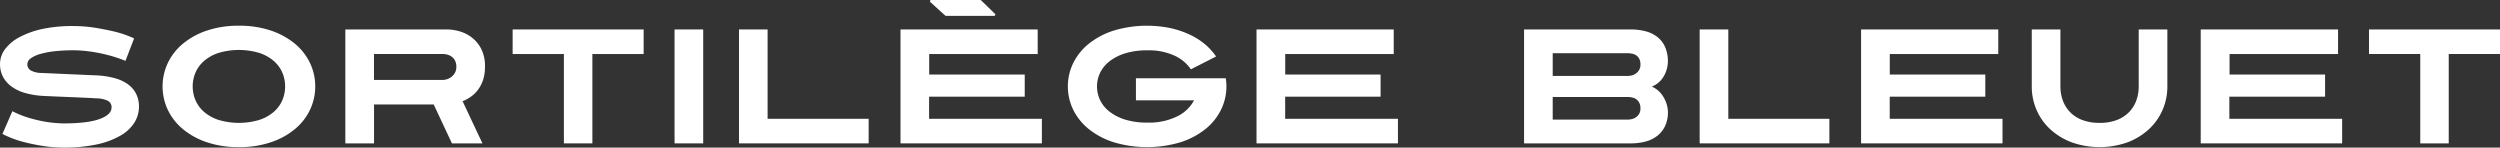 <svg id="Layer_1" data-name="Layer 1" xmlns="http://www.w3.org/2000/svg" viewBox="0 0 921.71 54.42"><rect x="0" y="0" width="921.71" height="54.42" fill="#333333" stroke="none"/><defs><style>.cls-1{fill:#fff;}</style></defs><title>sortilege-bleuet-fr</title><path class="cls-1" d="M51.24,39.3a11.12,11.12,0,0,1-1.68,5.88A14.57,14.57,0,0,1,44.4,50a29.74,29.74,0,0,1-8.7,3.24,57.14,57.14,0,0,1-12.36,1.17,48.55,48.55,0,0,1-7.5-.6,69.39,69.39,0,0,1-7.26-1.5A36.62,36.62,0,0,1,.9,49.38L4.56,41a35.89,35.89,0,0,0,6.63,2.61,52.89,52.89,0,0,0,6,1.35,47.53,47.53,0,0,0,6.12.54q9,0,13.41-1.62t4.41-4.26a2.62,2.62,0,0,0-1.38-2.46,9.81,9.81,0,0,0-4.26-.9q-.66-.06-2.49-.15l-4.47-.21-5.88-.24q-3.24-.12-6.72-.3a30.83,30.83,0,0,1-6.39-1,16.16,16.16,0,0,1-5-2.25,10.77,10.77,0,0,1-3.33-3.6,10,10,0,0,1-1.2-5,9,9,0,0,1,1.89-5.43,16,16,0,0,1,5.4-4.44,32.37,32.37,0,0,1,8.52-3A53.25,53.25,0,0,1,27,9.6a52.57,52.57,0,0,1,7.44.54q3.24.48,7.23,1.38a39.13,39.13,0,0,1,7.77,2.64l-3.18,8.28q-1.86-.78-4.2-1.5t-4.89-1.26q-2.55-.54-5.16-.84a43.91,43.91,0,0,0-5-.3,63.2,63.2,0,0,0-6.69.33,31.54,31.54,0,0,0-5.37,1,11.24,11.24,0,0,0-3.57,1.62,2.71,2.71,0,0,0-1.29,2.16A2.55,2.55,0,0,0,11.4,26a8.61,8.61,0,0,0,3.9.9l8.1.36,12.36.54a30.22,30.22,0,0,1,6.45,1A15.12,15.12,0,0,1,47.07,31a9.87,9.87,0,0,1,3.09,3.54A10.35,10.35,0,0,1,51.24,39.3Z"/><path class="cls-1" d="M116.22,31.86a19.85,19.85,0,0,1-1.92,8.61,21,21,0,0,1-5.55,7.11,27.45,27.45,0,0,1-8.85,4.86,36.14,36.14,0,0,1-11.82,1.8,36.14,36.14,0,0,1-11.82-1.8,27.45,27.45,0,0,1-8.85-4.86,21,21,0,0,1-5.55-7.11,20.27,20.27,0,0,1,0-17.22,21,21,0,0,1,5.55-7.11,27.45,27.45,0,0,1,8.85-4.86,36.14,36.14,0,0,1,11.82-1.8,36.14,36.14,0,0,1,11.82,1.8,27.45,27.45,0,0,1,8.85,4.86,21,21,0,0,1,5.55,7.11A19.85,19.85,0,0,1,116.22,31.86Zm-11.1,0a12.8,12.8,0,0,0-1.05-5.13,12,12,0,0,0-3.18-4.29,15.55,15.55,0,0,0-5.34-2.94,26.37,26.37,0,0,0-14.94,0,15.55,15.55,0,0,0-5.34,2.94,12,12,0,0,0-3.18,4.29,13.06,13.06,0,0,0,0,10.26,12,12,0,0,0,3.18,4.29,15.55,15.55,0,0,0,5.34,2.94,26.37,26.37,0,0,0,14.94,0,15.55,15.55,0,0,0,5.34-2.94A12,12,0,0,0,104.07,37,12.8,12.8,0,0,0,105.12,31.86Z"/><path class="cls-1" d="M178.8,24.66a15,15,0,0,1-.72,4.86,12.71,12.71,0,0,1-1.89,3.63,11.78,11.78,0,0,1-2.64,2.55,15,15,0,0,1-3,1.62l7.32,15.54H166.62L159.9,38.52h-22V52.86H127.32v-42h37.74a16.93,16.93,0,0,1,4.05.6,13.57,13.57,0,0,1,4.53,2.13,12.59,12.59,0,0,1,3.66,4.2A13.93,13.93,0,0,1,178.8,24.66Zm-10.56,0a4.81,4.81,0,0,0-.54-2.43,4.19,4.19,0,0,0-1.32-1.44,4.81,4.81,0,0,0-1.59-.69,6.29,6.29,0,0,0-1.29-.18H137.88v9.54H163.5a5,5,0,0,0,1.14-.21,5.43,5.43,0,0,0,1.59-.75A5,5,0,0,0,167.64,27,4.3,4.3,0,0,0,168.24,24.66Z"/><path class="cls-1" d="M218.4,19.92V52.86H207.9V19.92H189V10.86h48.3v9.06Z"/><path class="cls-1" d="M248.7,52.86v-42h10.56v42Z"/><path class="cls-1" d="M272.46,52.86v-42H283V43.8h37.26v9.06Z"/><path class="cls-1" d="M332,52.86v-42h50.58v9.06h-40v7.56h35.22v8.16H342.54V43.8h41.58v9.06Z"/><path class="cls-1" d="M452.16,31.86a19.35,19.35,0,0,1-2,8.61,21.1,21.1,0,0,1-5.73,7.11,28.58,28.58,0,0,1-9.18,4.86,43.13,43.13,0,0,1-24.66,0,28.58,28.58,0,0,1-9.18-4.86,21.1,21.1,0,0,1-5.73-7.11,19.71,19.71,0,0,1,0-17.22,21.1,21.1,0,0,1,5.73-7.11,28.58,28.58,0,0,1,9.18-4.86,42.73,42.73,0,0,1,20.85-.93,34.49,34.49,0,0,1,7.11,2.37,25.55,25.55,0,0,1,5.67,3.57,22.54,22.54,0,0,1,4.14,4.53l-9.3,4.74a14.51,14.51,0,0,0-5.94-5,22.76,22.76,0,0,0-10.2-2,26.86,26.86,0,0,0-8,1.08,18.07,18.07,0,0,0-5.79,2.91,12.1,12.1,0,0,0-3.51,4.23,11.7,11.7,0,0,0,0,10.2,12.1,12.1,0,0,0,3.51,4.23,18.07,18.07,0,0,0,5.79,2.91,26.86,26.86,0,0,0,8,1.08,23.63,23.63,0,0,0,11.13-2.31A13.89,13.89,0,0,0,440.22,37H418.8V28.86h33.12q.12.72.18,1.47T452.16,31.86Z"/><path class="cls-1" d="M463.26,52.86v-42h50.58v9.06h-40v7.56H509v8.16H473.82V43.8H515.4v9.06Z"/><path class="cls-1" d="M614.94,41.22a11.91,11.91,0,0,1-1.08,5.31,10.11,10.11,0,0,1-2.91,3.6,12,12,0,0,1-4.32,2.07,20.9,20.9,0,0,1-5.37.66H561.9v-42h39.36a20.86,20.86,0,0,1,5.52.69,11.82,11.82,0,0,1,4.32,2.13,9.84,9.84,0,0,1,2.82,3.69,13.09,13.09,0,0,1,1,5.43,11.24,11.24,0,0,1-.72,3.66,10.58,10.58,0,0,1-1.74,3A8.7,8.7,0,0,1,609,31.92a9.23,9.23,0,0,1,3.48,2.67,11.87,11.87,0,0,1,1.74,3.09A11,11,0,0,1,614.94,41.22ZM604.8,23.76a4.18,4.18,0,0,0-.54-2.28A3.43,3.43,0,0,0,603,20.25a5,5,0,0,0-1.53-.51,8.68,8.68,0,0,0-1.26-.12H572.46V28h27.72a7.8,7.8,0,0,0,1.11-.12A4.49,4.49,0,0,0,604.2,26,3.74,3.74,0,0,0,604.8,23.76Zm0,16.2a4.18,4.18,0,0,0-.54-2.28A3.69,3.69,0,0,0,603,36.42a4.6,4.6,0,0,0-1.53-.54,8.68,8.68,0,0,0-1.26-.12H572.46V44.1h27.72a7.8,7.8,0,0,0,1.11-.12,4.85,4.85,0,0,0,1.53-.54,4.19,4.19,0,0,0,1.38-1.26A3.74,3.74,0,0,0,604.8,40Z"/><path class="cls-1" d="M626.64,52.86v-42H637.2V43.8h37.26v9.06Z"/><path class="cls-1" d="M686.15,52.86v-42h50.58v9.06h-40v7.56h35.22v8.16H696.71V43.8h41.58v9.06Z"/><path class="cls-1" d="M799.07,31.86a21.58,21.58,0,0,1-1.74,8.61,21.2,21.2,0,0,1-5,7.11,24,24,0,0,1-7.86,4.86,30.83,30.83,0,0,1-20.76,0,24.32,24.32,0,0,1-7.89-4.86,21,21,0,0,1-5-7.11,21.58,21.58,0,0,1-1.74-8.61v-21h10.56v21a15.1,15.1,0,0,0,.87,5.13,12,12,0,0,0,2.64,4.29,12.4,12.4,0,0,0,4.5,2.94,17.49,17.49,0,0,0,6.45,1.08,17.26,17.26,0,0,0,6.42-1.08A12.44,12.44,0,0,0,785,41.28,12,12,0,0,0,787.64,37a15.1,15.1,0,0,0,.87-5.13v-21h10.56Z"/><path class="cls-1" d="M811.37,52.86v-42H862v9.06h-40v7.56h35.22v8.16H821.93V43.8h41.58v9.06Z"/><path class="cls-1" d="M902.81,19.92V52.86h-10.5V19.92h-18.9V10.86h48.3v9.06Z"/><path class="cls-1" d="M366.57,5.84h-17.8a.46.46,0,0,1-.3-.11L343,.76a.44.44,0,0,1,.3-.76h18.11a.42.42,0,0,1,.3.12l5.14,5A.44.44,0,0,1,366.57,5.84Z"/></svg>